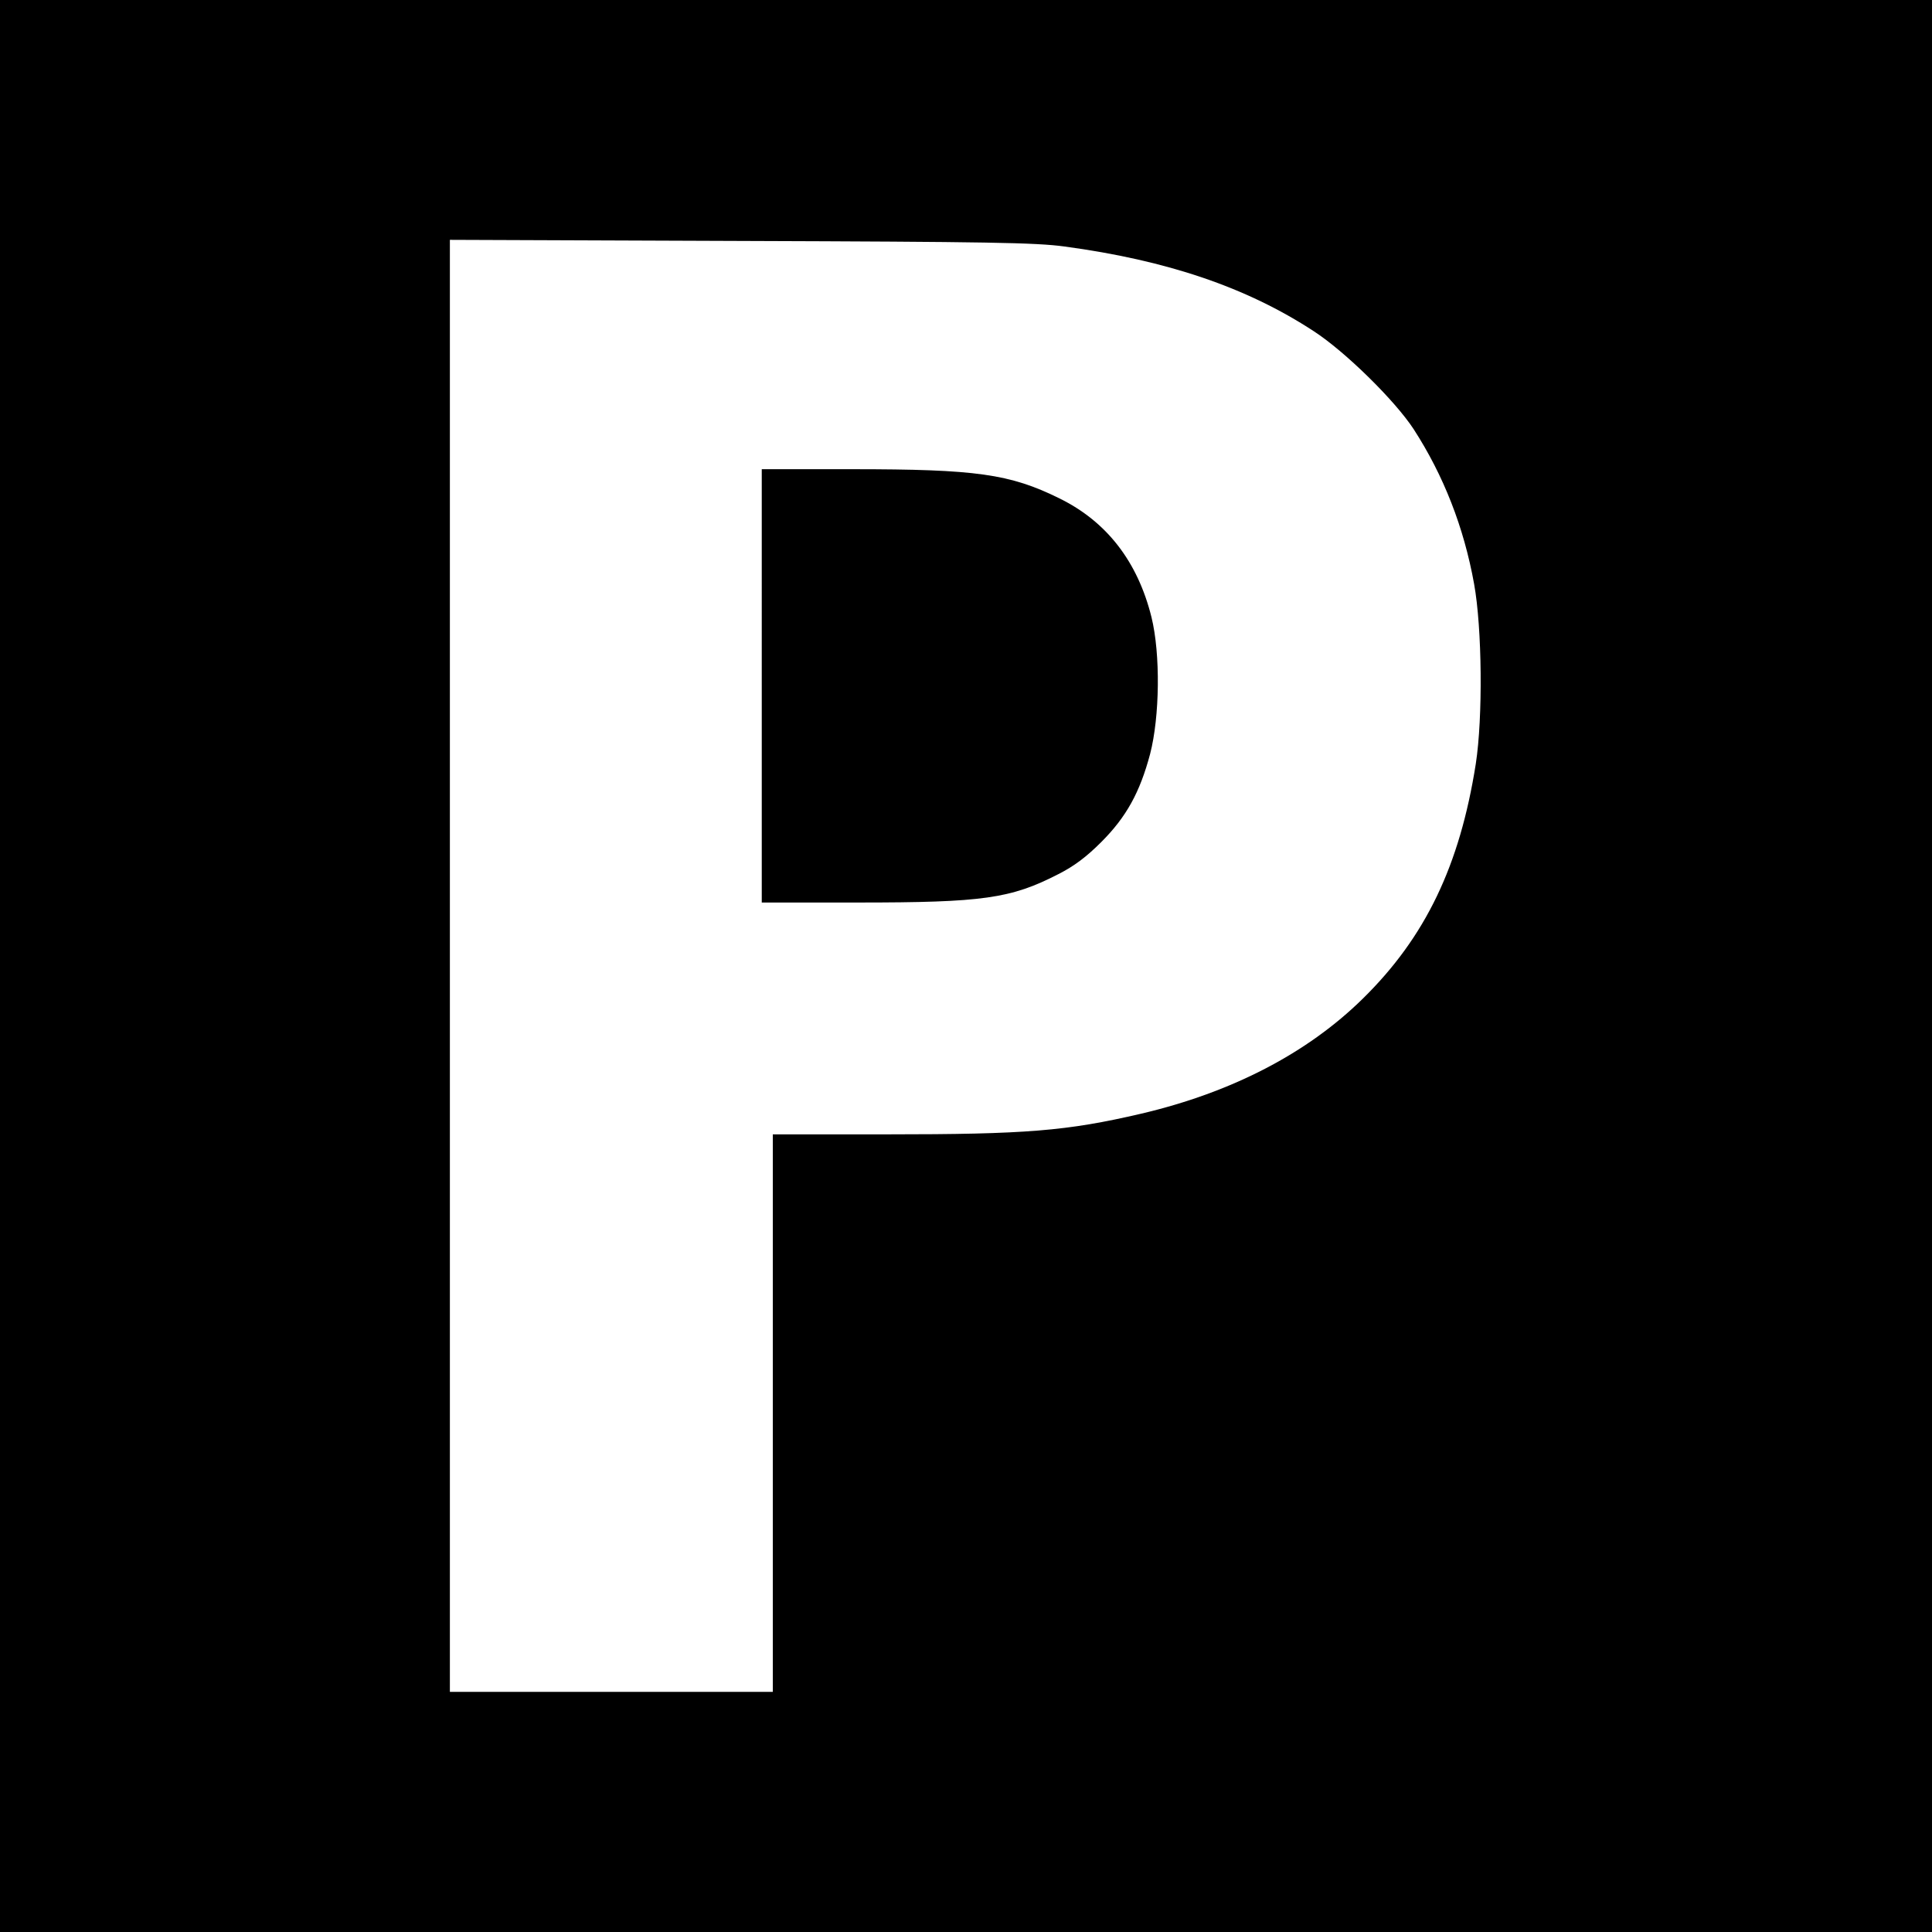 <svg height="700pt" preserveAspectRatio="xMidYMid meet" viewBox="0 0 700 700" width="700pt" xmlns="http://www.w3.org/2000/svg"><g transform="matrix(.1 0 0 -.1 0 700)"><path d="m0 3500v-3500h3500 3500v3500 3500h-3500-3500zm3856 2607c372-50 661-148 904-307 114-74 294-251 362-355 108-167 182-355 219-561 29-160 32-484 6-652-58-368-182-627-409-850-201-198-475-340-803-417-270-63-417-75-922-75h-413v-1010-1010h-585-585v2631 2630l1053-4c897-3 1070-6 1173-20z"/><path d="m2760 4515v-785h348c454 0 554 14 727 103 57 29 101 62 155 116 91 91 140 180 177 319 35 135 38 362 5 496-50 201-162 346-333 430-180 89-302 106-751 106h-328z"/></g></svg>